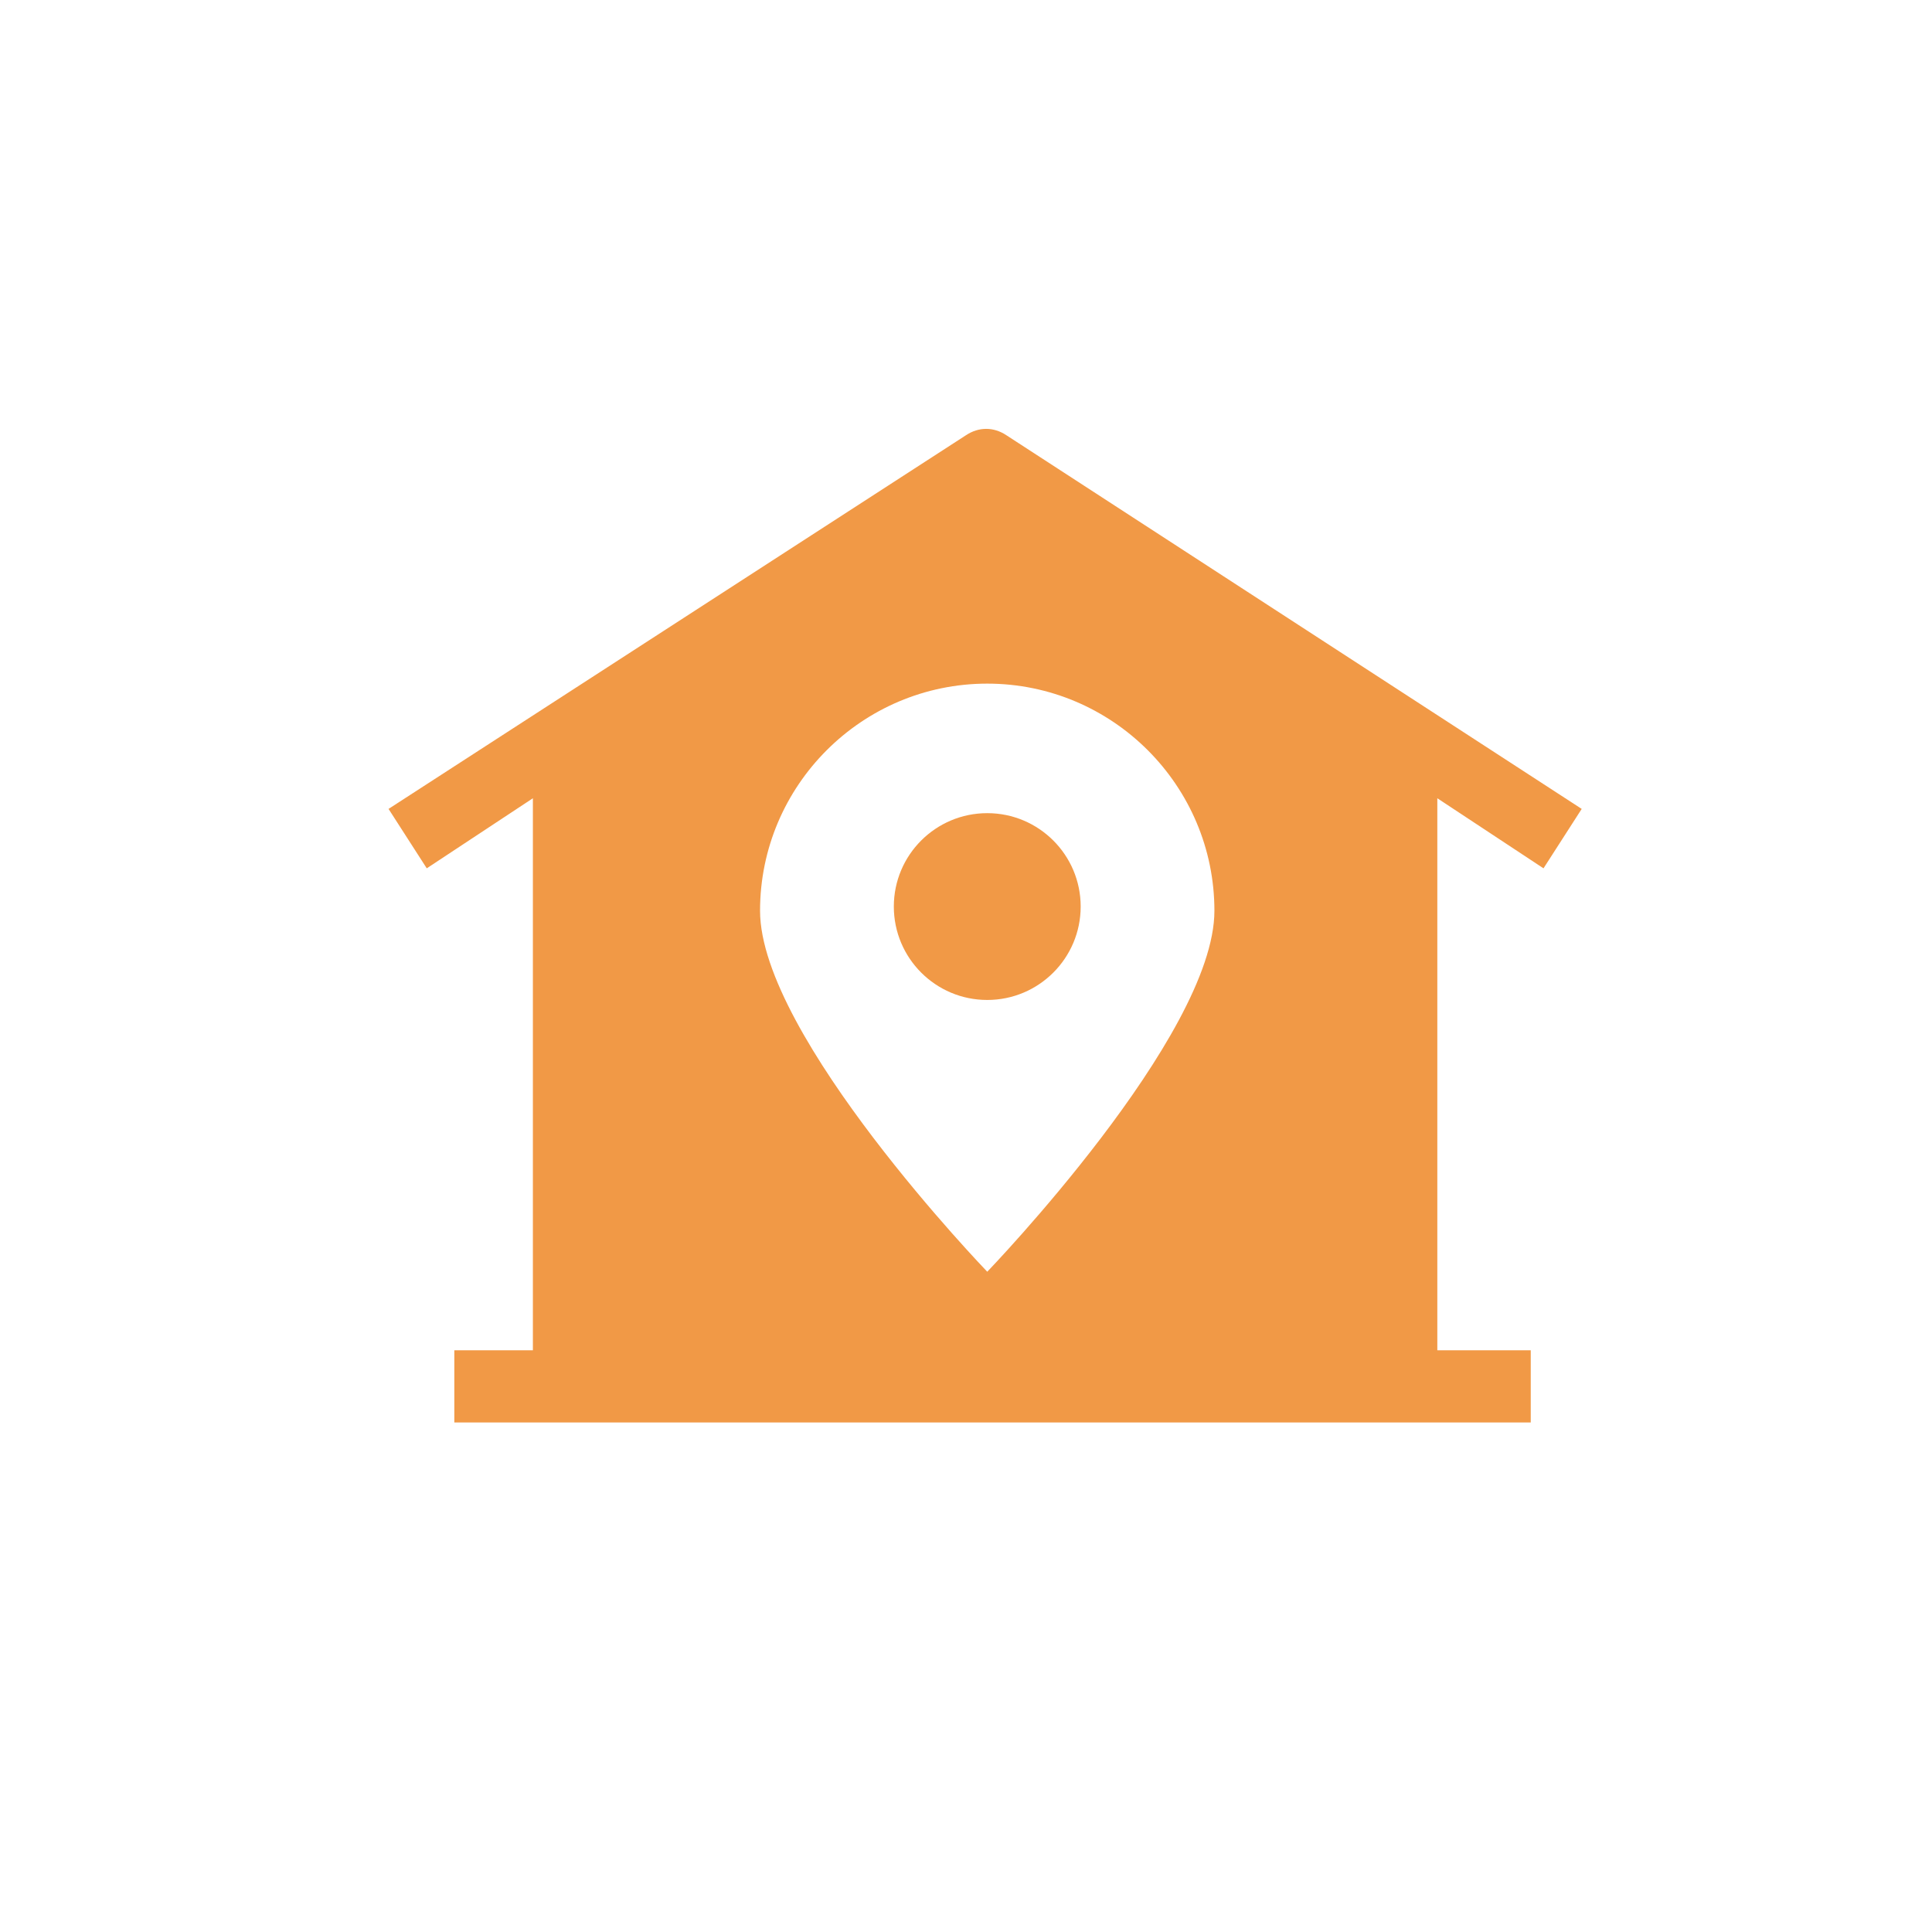 <?xml version="1.0" encoding="UTF-8"?> <svg xmlns="http://www.w3.org/2000/svg" width="45" height="45" viewBox="0 0 45 45" fill="none"><path d="M22.5 10.137L9.05 18.841L9.94 20.225L12.412 18.593V31.451H10.582V33.132H35.654V31.451H33.478V18.593L35.951 20.225L36.841 18.841L23.44 10.137C23.143 9.94 22.797 9.94 22.5 10.137ZM28.286 21.214C28.286 24.132 22.995 29.621 22.995 29.621C22.995 29.621 17.703 24.132 17.703 21.214C17.703 18.297 20.077 15.923 22.995 15.923C25.912 15.923 28.286 18.297 28.286 21.214Z" fill="#F19946"></path><path d="M22.995 23.291C24.196 23.291 25.171 22.317 25.171 21.115C25.171 19.914 24.196 18.94 22.995 18.94C21.793 18.94 20.819 19.914 20.819 21.115C20.819 22.317 21.793 23.291 22.995 23.291Z" fill="#F19946"></path></svg> 